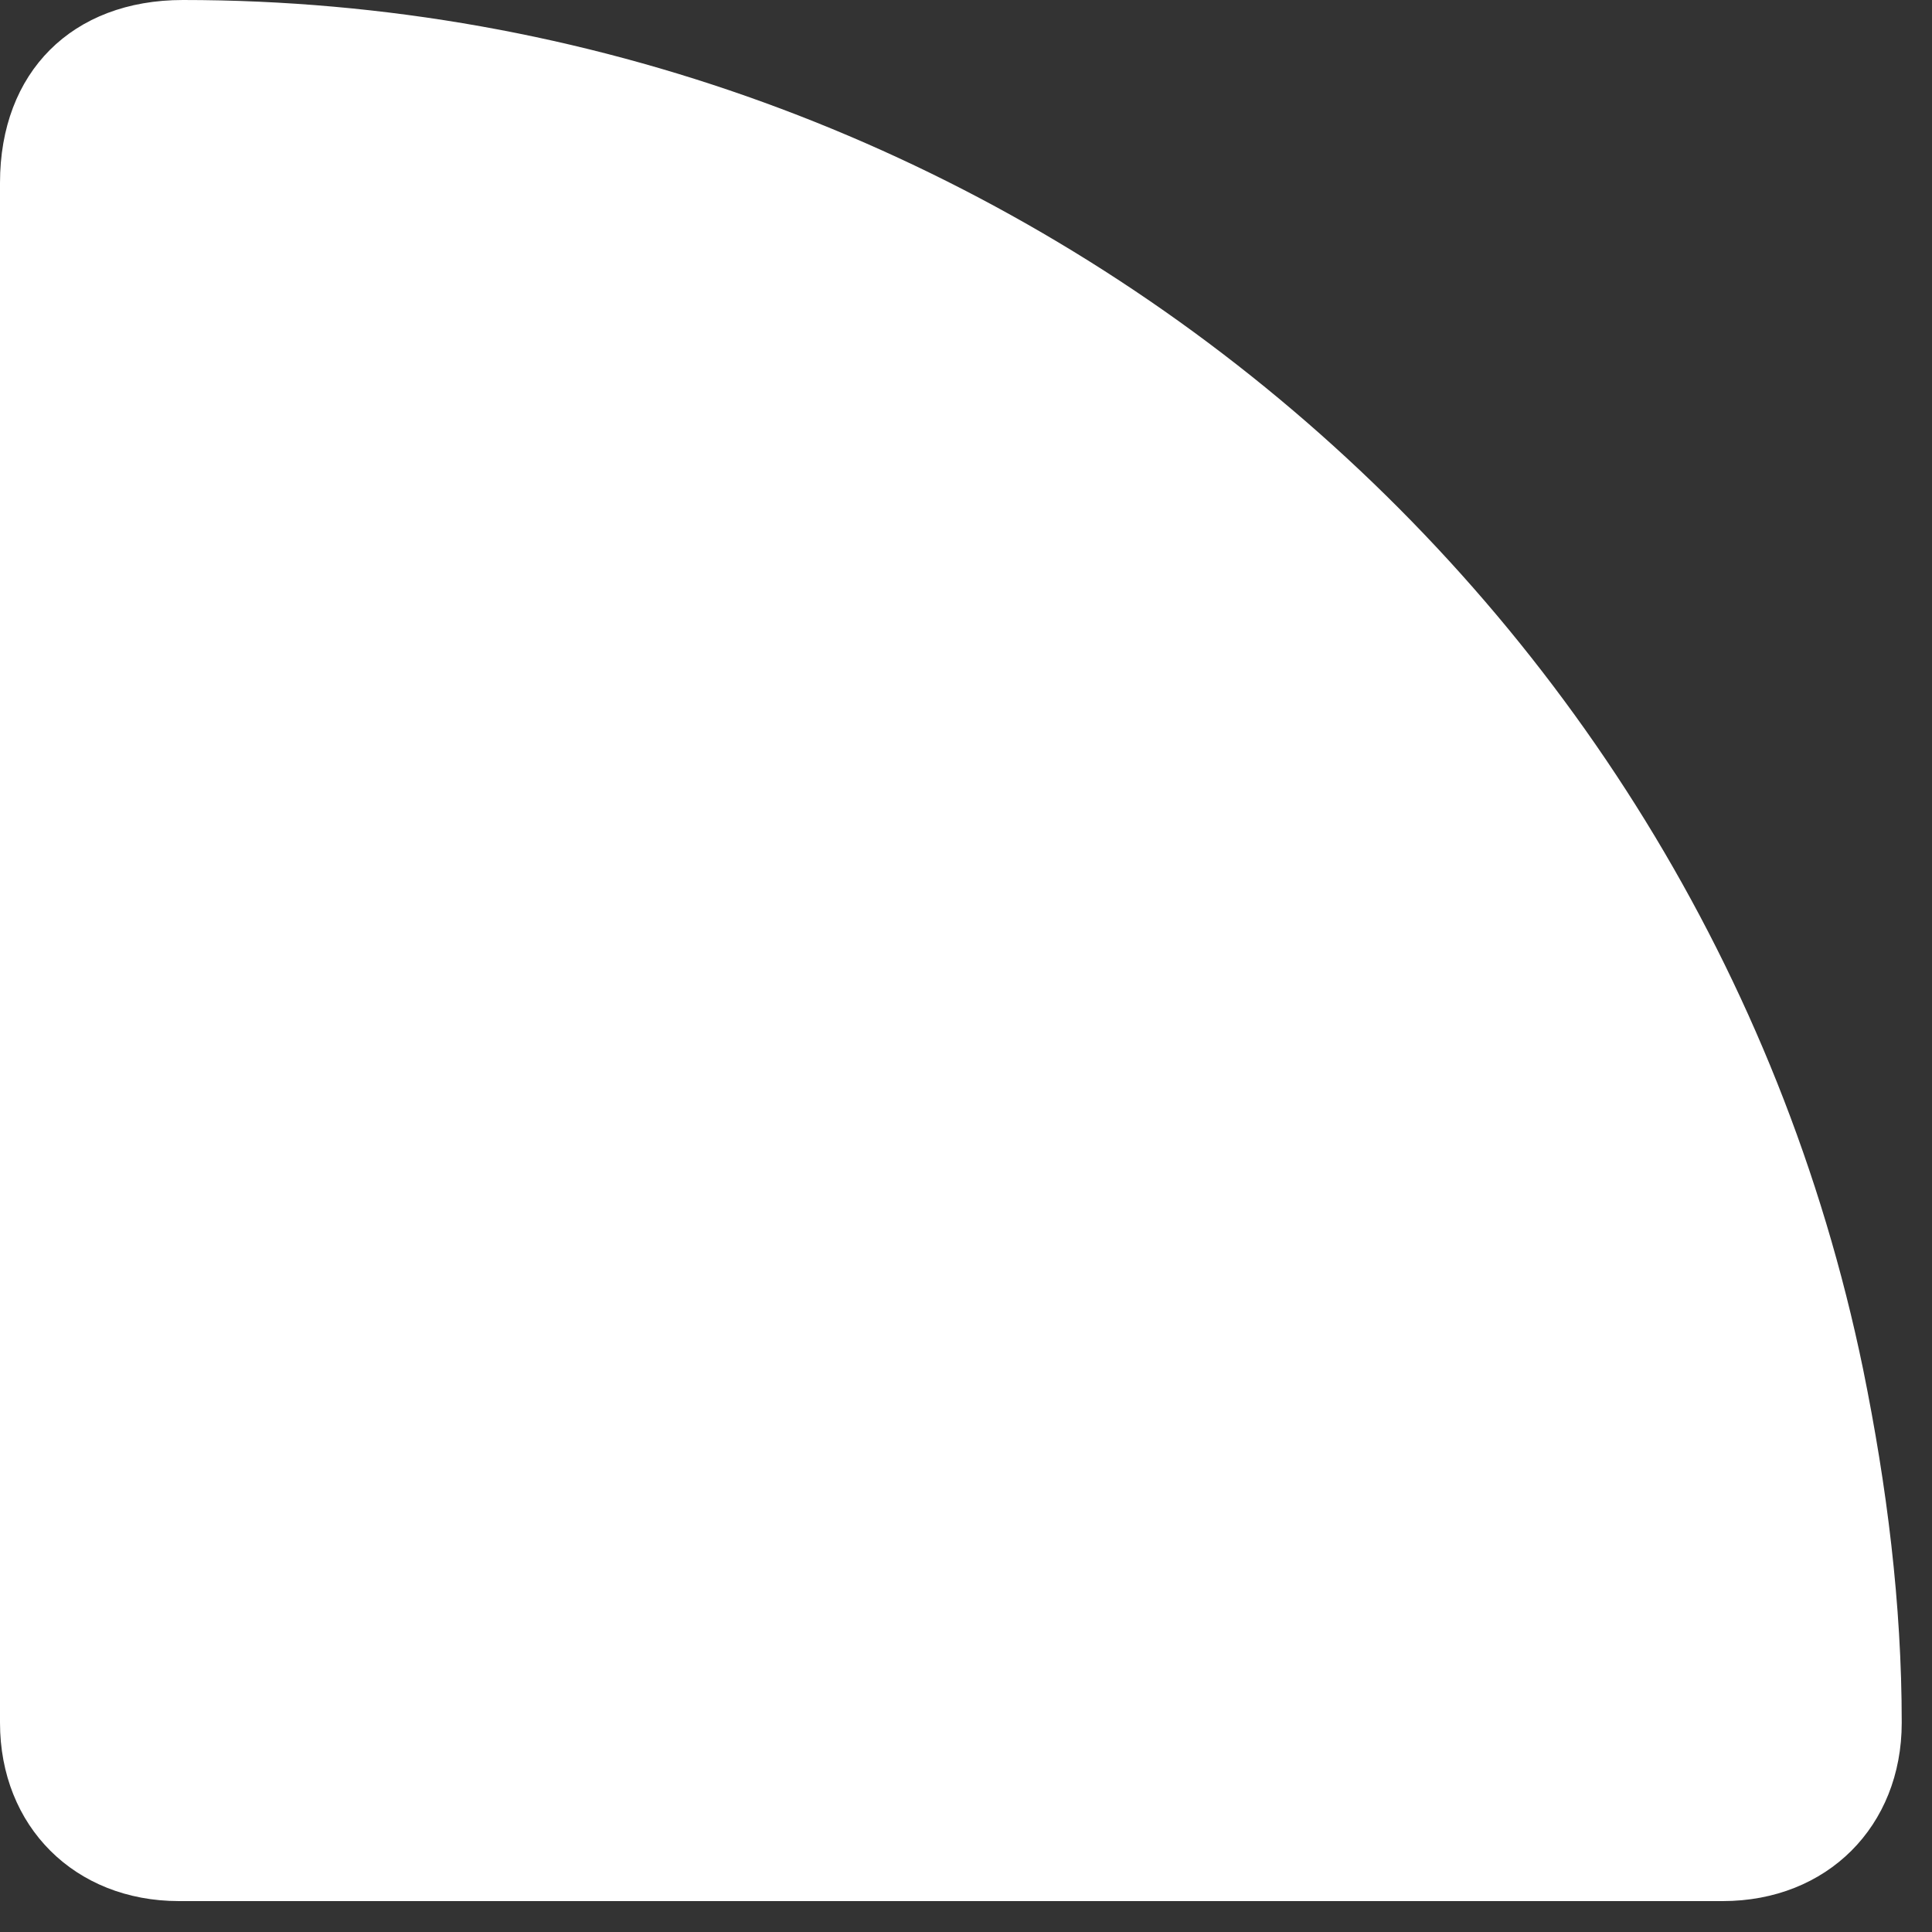 <?xml version="1.0" encoding="utf-8"?>
<svg xmlns="http://www.w3.org/2000/svg" fill="none" height="100%" overflow="visible" preserveAspectRatio="none" style="display: block;" viewBox="0 0 3 3" width="100%">
<rect x="0" y="0" width="3" height="3" fill="#333333" stroke="none"/>
<path d="M0 1.474C0 1.078 0 0.681 0 0.284C0 0.112 0.112 0 0.284 0C1.541 0 2.639 0.895 2.893 2.126C2.93 2.308 2.953 2.49 2.953 2.675C2.953 2.836 2.837 2.952 2.675 2.952C1.875 2.952 1.075 2.952 0.278 2.952C0.116 2.952 0 2.836 0 2.675C0 2.274 0 1.874 0 1.474Z" fill="white" id="Vector"/>
</svg>